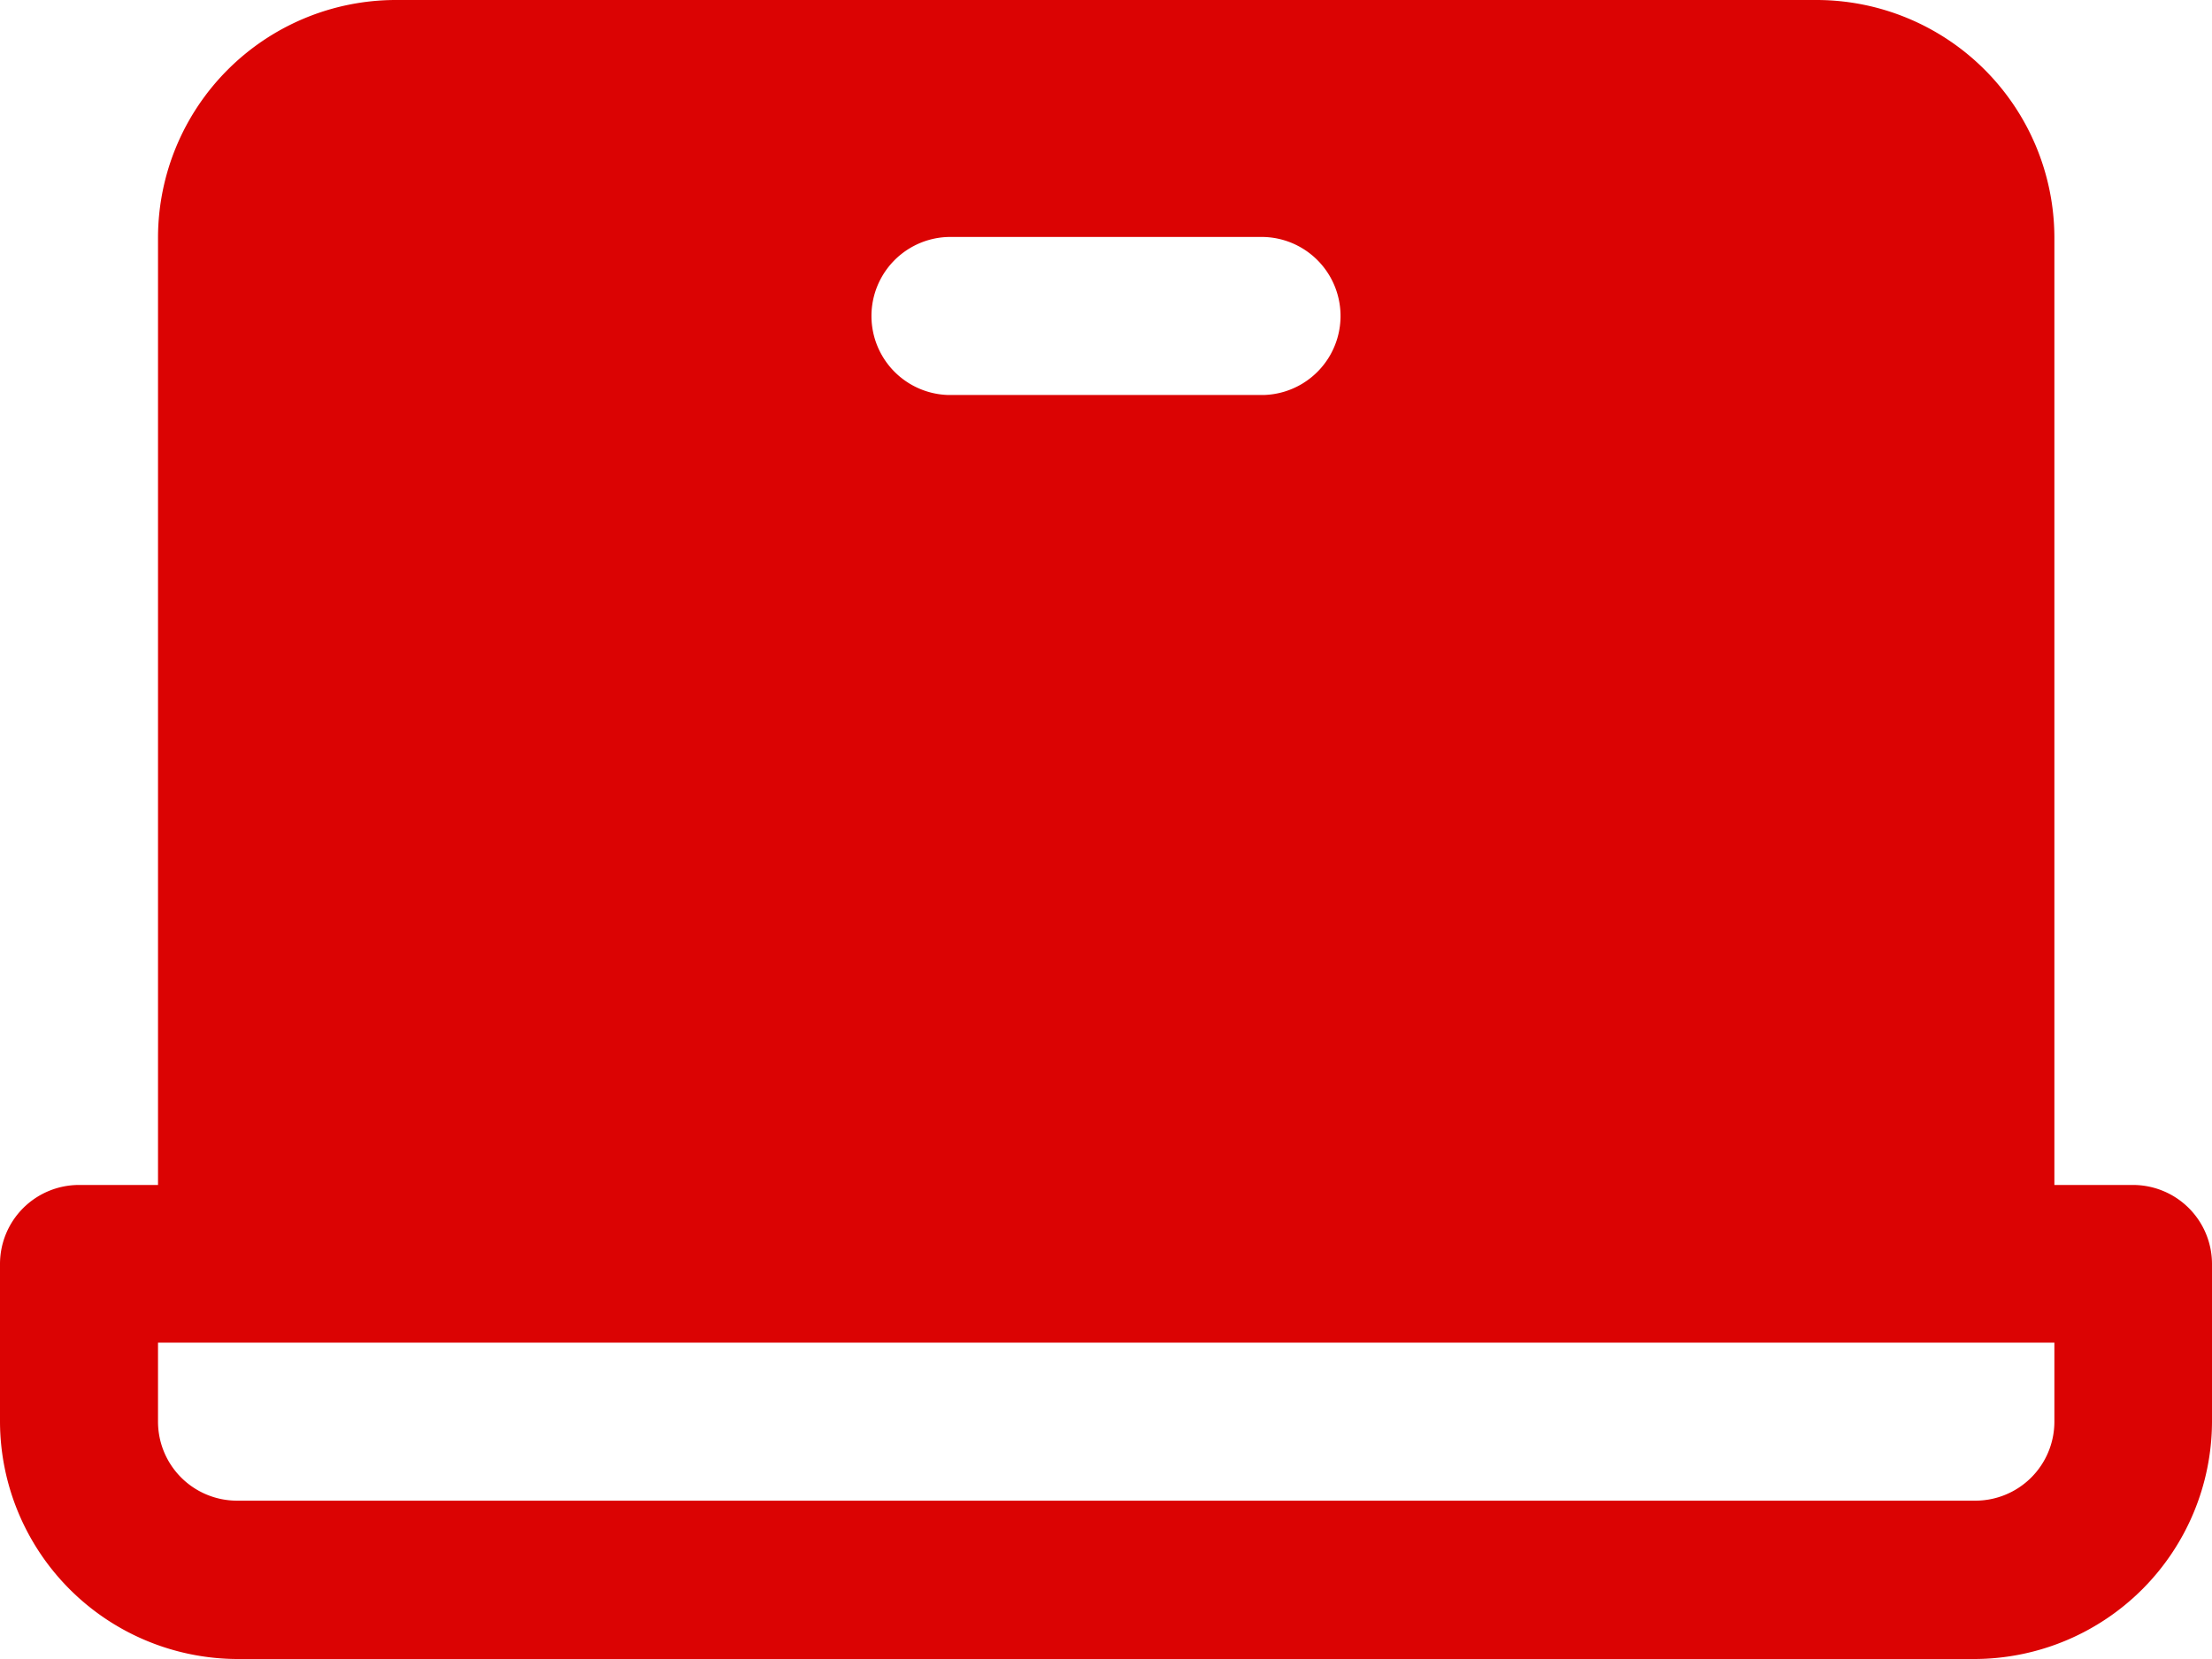 <svg xmlns="http://www.w3.org/2000/svg" viewBox="0 0 275.64 206.73"><defs><style>.cls-1{fill:#db0303;}</style></defs><g id="Capa_2" data-name="Capa 2"><g id="Capa_1-2" data-name="Capa 1"><path class="cls-1" d="M265.79,147.66H256V29.53A29.66,29.66,0,0,0,226.41,0H49.22A29.66,29.66,0,0,0,19.69,29.53V147.66H9.84A9.85,9.85,0,0,0,0,157.51v19.68a29.66,29.66,0,0,0,29.53,29.54H246.1a29.66,29.66,0,0,0,29.54-29.54V157.51A9.85,9.85,0,0,0,265.79,147.66ZM118.13,29.53h39.38a9.85,9.85,0,0,1,0,19.69H118.13a9.85,9.85,0,0,1,0-19.69ZM256,177.19A9.85,9.85,0,0,1,246.1,187H29.53a9.85,9.85,0,0,1-9.84-9.85v-9.84H256Z"></path></g></g></svg>
